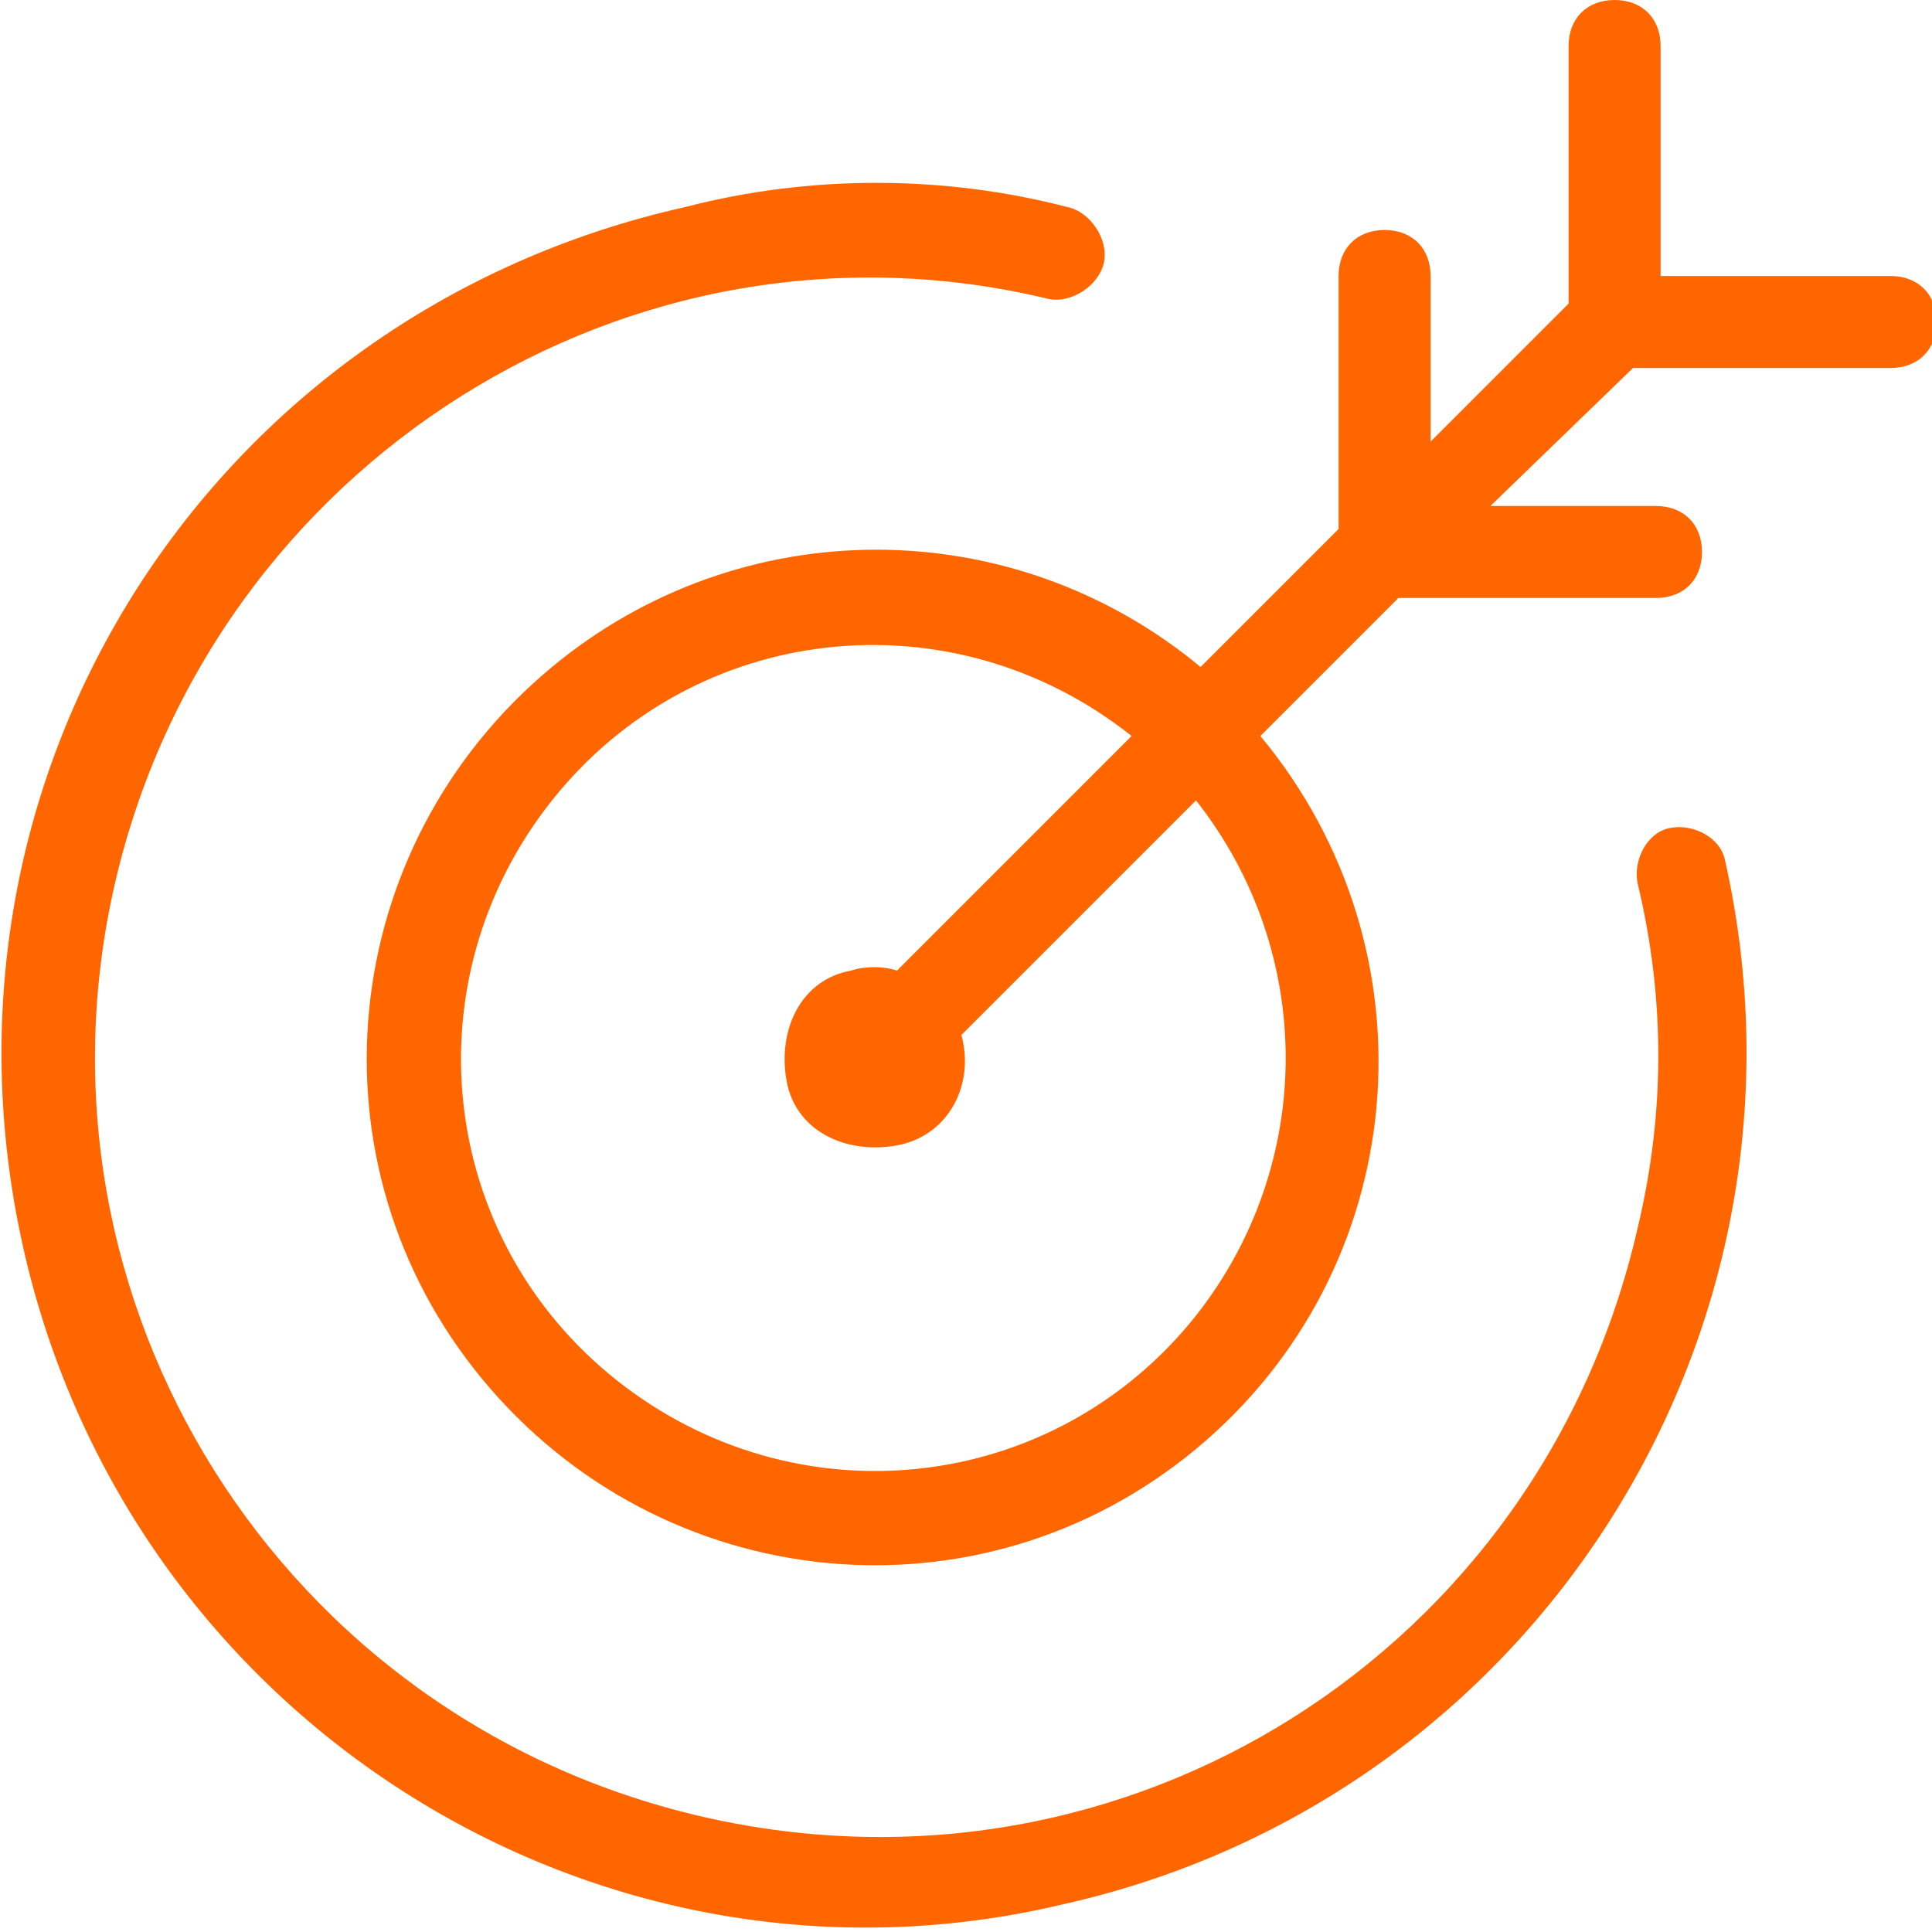 <?xml version="1.0" encoding="utf-8"?>
<!-- Generator: Adobe Illustrator 24.2.3, SVG Export Plug-In . SVG Version: 6.00 Build 0)  -->
<svg version="1.1" id="Ebene_1" xmlns="http://www.w3.org/2000/svg" xmlns:xlink="http://www.w3.org/1999/xlink" x="0px" y="0px"
	 viewBox="0 0 42 42" style="enable-background:new 0 0 42 42;" xml:space="preserve">
<style type="text/css">
	.st0{fill:#FF6600;}
</style>
<g id="ic_zielscheibe_48" transform="translate(21 21)">
	<g id="ic_zielscheibe_48-2" transform="translate(-21 -21)">
		<g id="Zielscheibe-_-48" transform="translate(-5 -1)">
			<path id="Shape" class="st0" d="M37.4,12H41c0.6,0,1,0.4,1,1s-0.4,1-1,1h-5.6l-3,3c3.9,4.7,3.3,11.6-1.4,15.5S19.4,35.7,15.5,31
				S12.3,19.4,17,15.5c4.1-3.4,10-3.4,14.1,0l3-3V7c0-0.6,0.4-1,1-1s1,0.4,1,1v3.6l3-3V2c0-0.6,0.4-1,1-1s1,0.4,1,1v5h5
				c0.6,0,1,0.4,1,1s-0.4,1-1,1h-5.6L37.4,12z M29.6,17c-3.9-3.1-9.5-2.5-12.6,1.4s-2.5,9.5,1.4,12.6s9.5,2.5,12.6-1.4
				c2.6-3.3,2.6-7.9,0-11.2l-5.1,5.1c0.3,1.1-0.3,2.2-1.4,2.4s-2.2-0.3-2.4-1.4s0.3-2.2,1.4-2.4c0.3-0.1,0.7-0.1,1,0L29.6,17z
				 M28.2,5.5c0.5,0.1,0.9,0.7,0.8,1.2s-0.7,0.9-1.2,0.8C18.7,5.3,9.6,11.1,7.5,20.2s3.6,18.2,12.8,20.3s18.2-3.6,20.3-12.8
				c0.6-2.5,0.6-5,0-7.5c-0.1-0.5,0.2-1.1,0.7-1.2c0.5-0.1,1.1,0.2,1.2,0.7c0,0,0,0,0,0c2.3,10.2-4.1,20.4-14.4,22.7
				C18,44.8,7.8,38.4,5.5,28.1S9.6,7.8,19.9,5.5C22.6,4.8,25.5,4.8,28.2,5.5z"/>
		</g>
	</g>
</g>
</svg>
